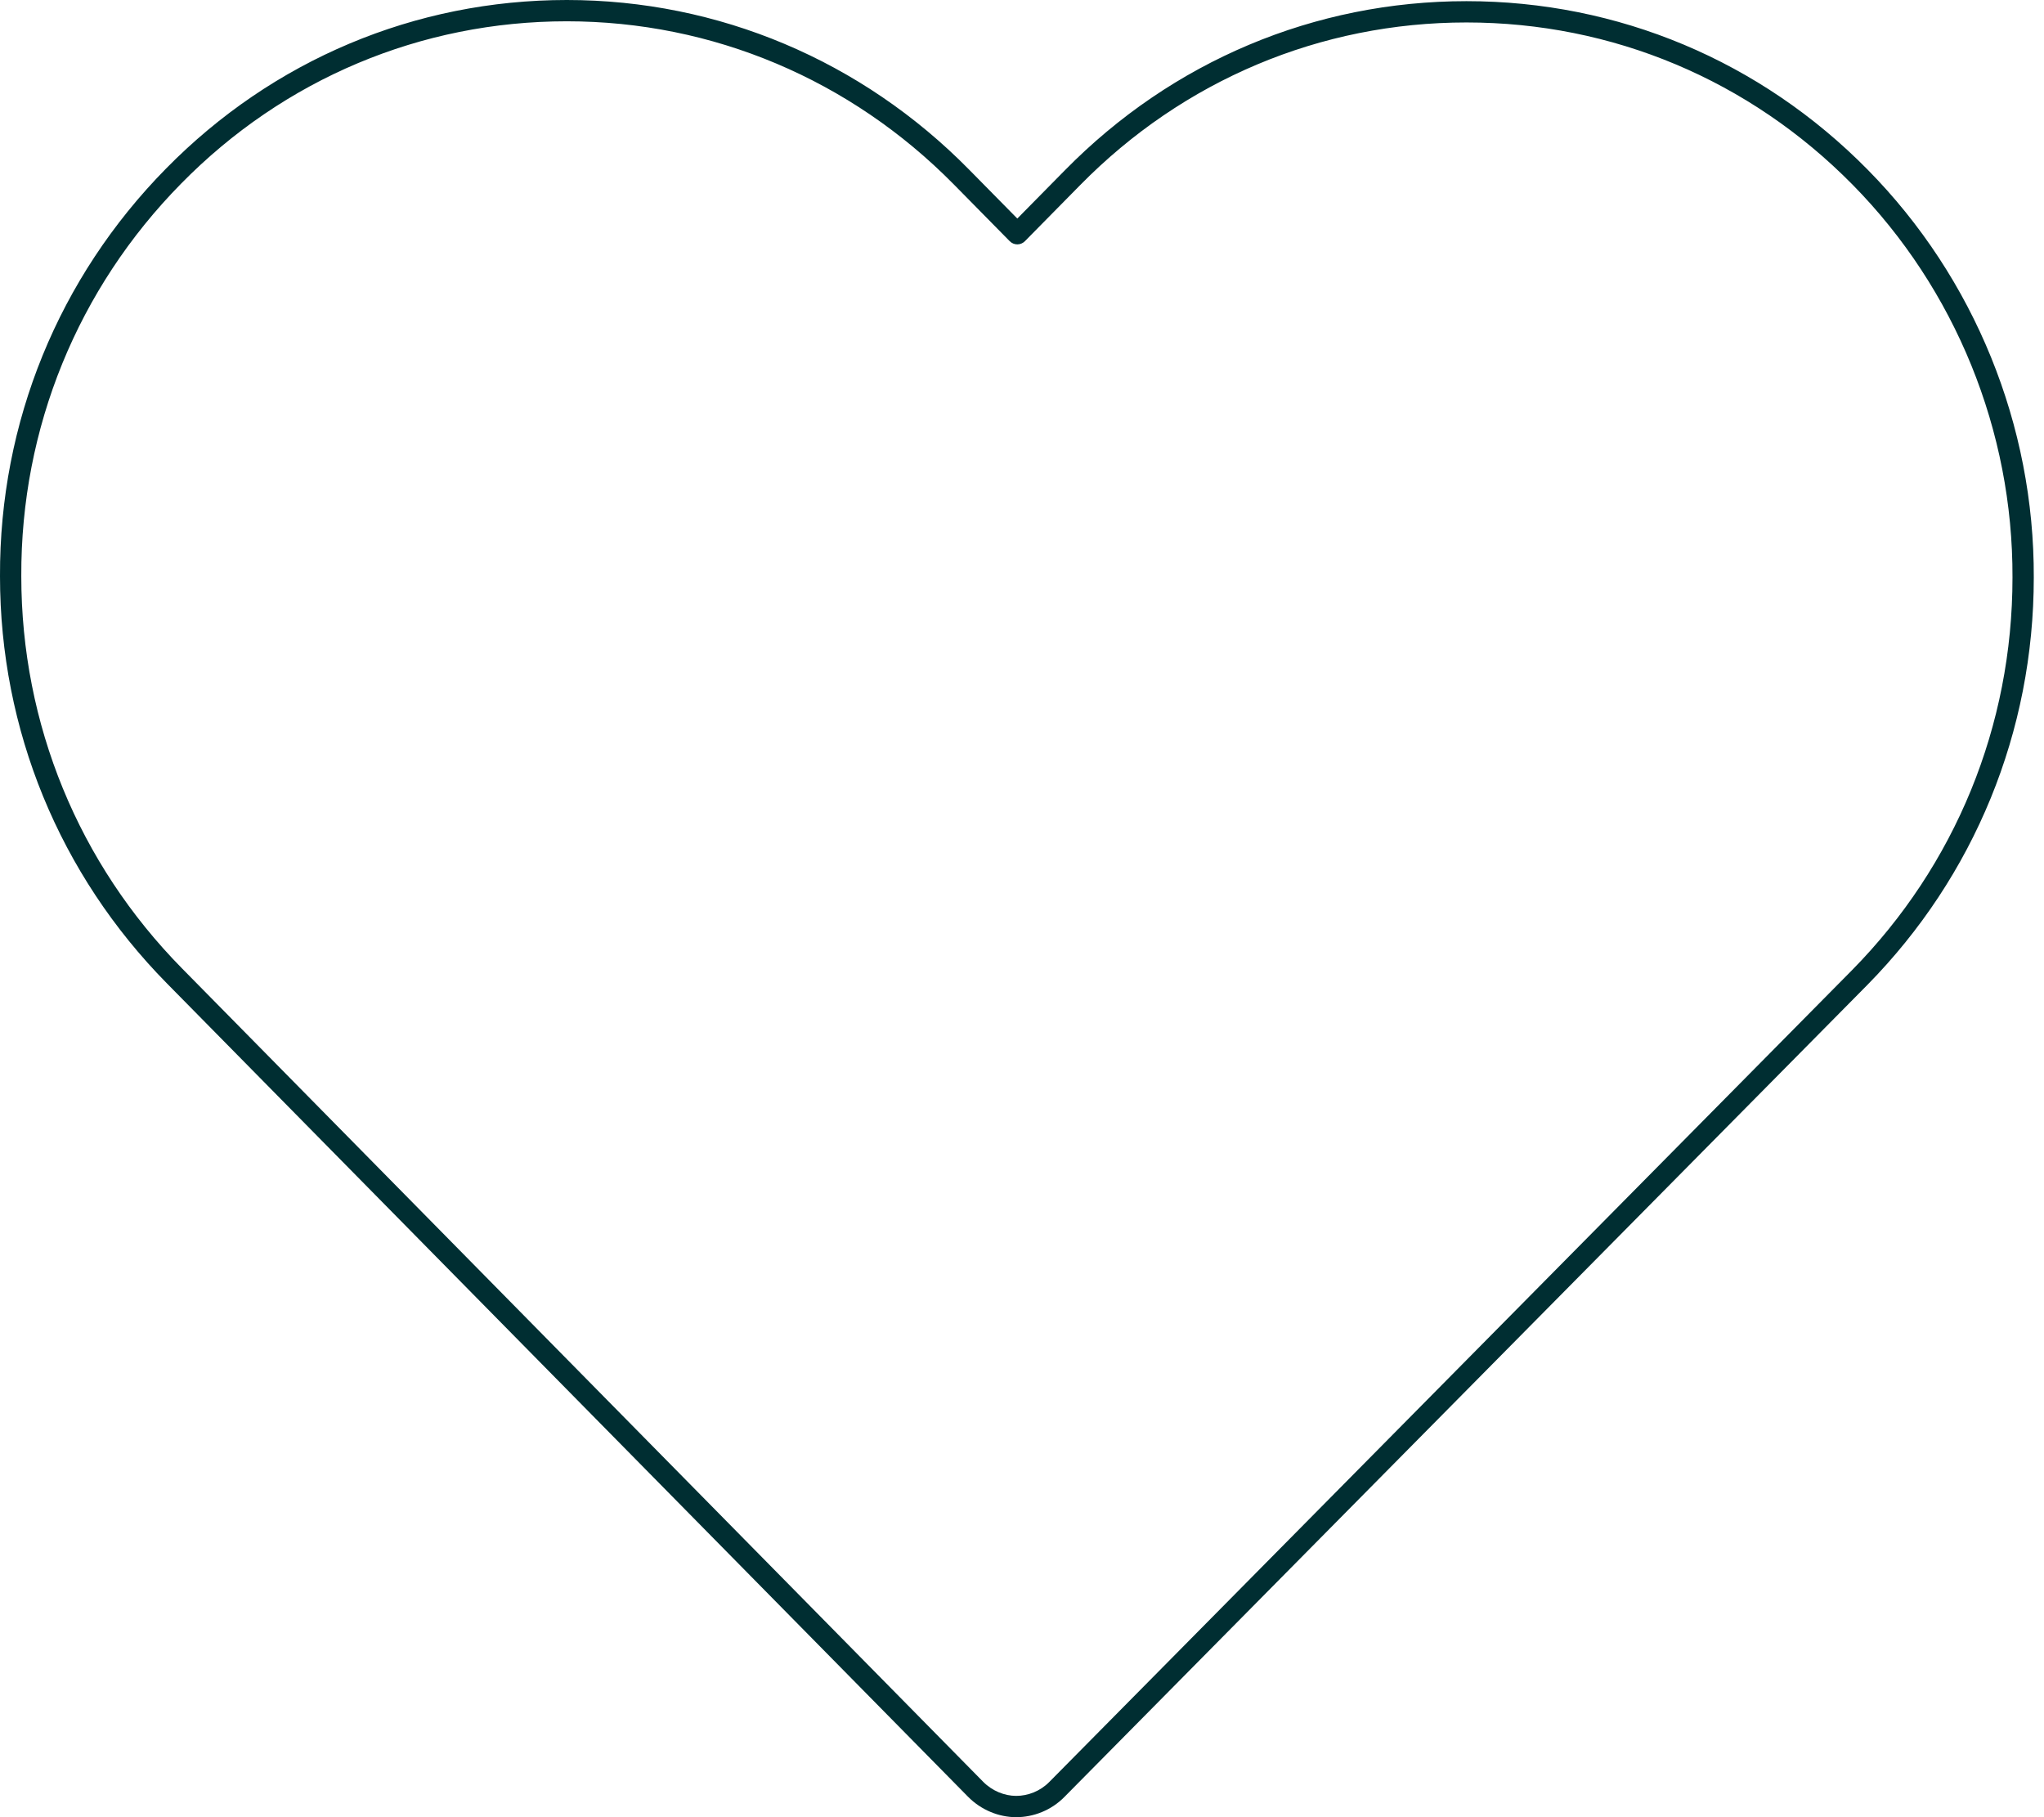 <svg width="72" height="64" viewBox="0 0 72 64" fill="none" xmlns="http://www.w3.org/2000/svg">
<g clip-path="url(#clip0_5993_5337)">
<path fill-rule="evenodd" clip-rule="evenodd" d="M5.848 5.938C9.608 2.112 14.624 0 19.965 0C25.307 0 30.353 2.132 34.132 5.969L35.835 7.697L37.508 6C41.288 2.152 46.314 0.041 51.655 0.041C56.996 0.041 62.012 2.142 65.792 5.979C69.555 9.795 71.66 14.986 71.64 20.343C71.64 25.76 69.551 30.858 65.772 34.694L37.492 63.289C37.029 63.76 36.401 64 35.795 64C35.184 64 34.558 63.746 34.098 63.279L5.878 34.633C2.099 30.798 0 25.709 0 20.292C-0.02 14.874 2.069 9.775 5.848 5.938ZM19.965 0.75C14.826 0.75 10.003 2.78 6.383 6.464C2.742 10.16 0.731 15.07 0.75 20.29L0.75 20.291C0.75 25.511 2.771 30.411 6.412 34.107L34.632 62.753C34.952 63.077 35.386 63.25 35.795 63.25C36.209 63.25 36.642 63.084 36.958 62.763L65.238 34.168C65.238 34.168 65.238 34.168 65.238 34.168C68.878 30.473 70.89 25.562 70.89 20.342V20.34C70.909 15.181 68.881 10.18 65.258 6.505C61.618 2.811 56.794 0.791 51.655 0.791C46.516 0.791 41.683 2.82 38.043 6.525L36.102 8.495C36.032 8.566 35.935 8.607 35.835 8.607C35.735 8.607 35.638 8.566 35.568 8.495L33.598 6.495C29.957 2.8 25.103 0.75 19.965 0.75Z" fill="#002E32"/>
</g>
<defs>
<clipPath id="clip0_5993_5337">
<rect width="72" height="64" fill="white"/>
</clipPath>
</defs>
</svg>